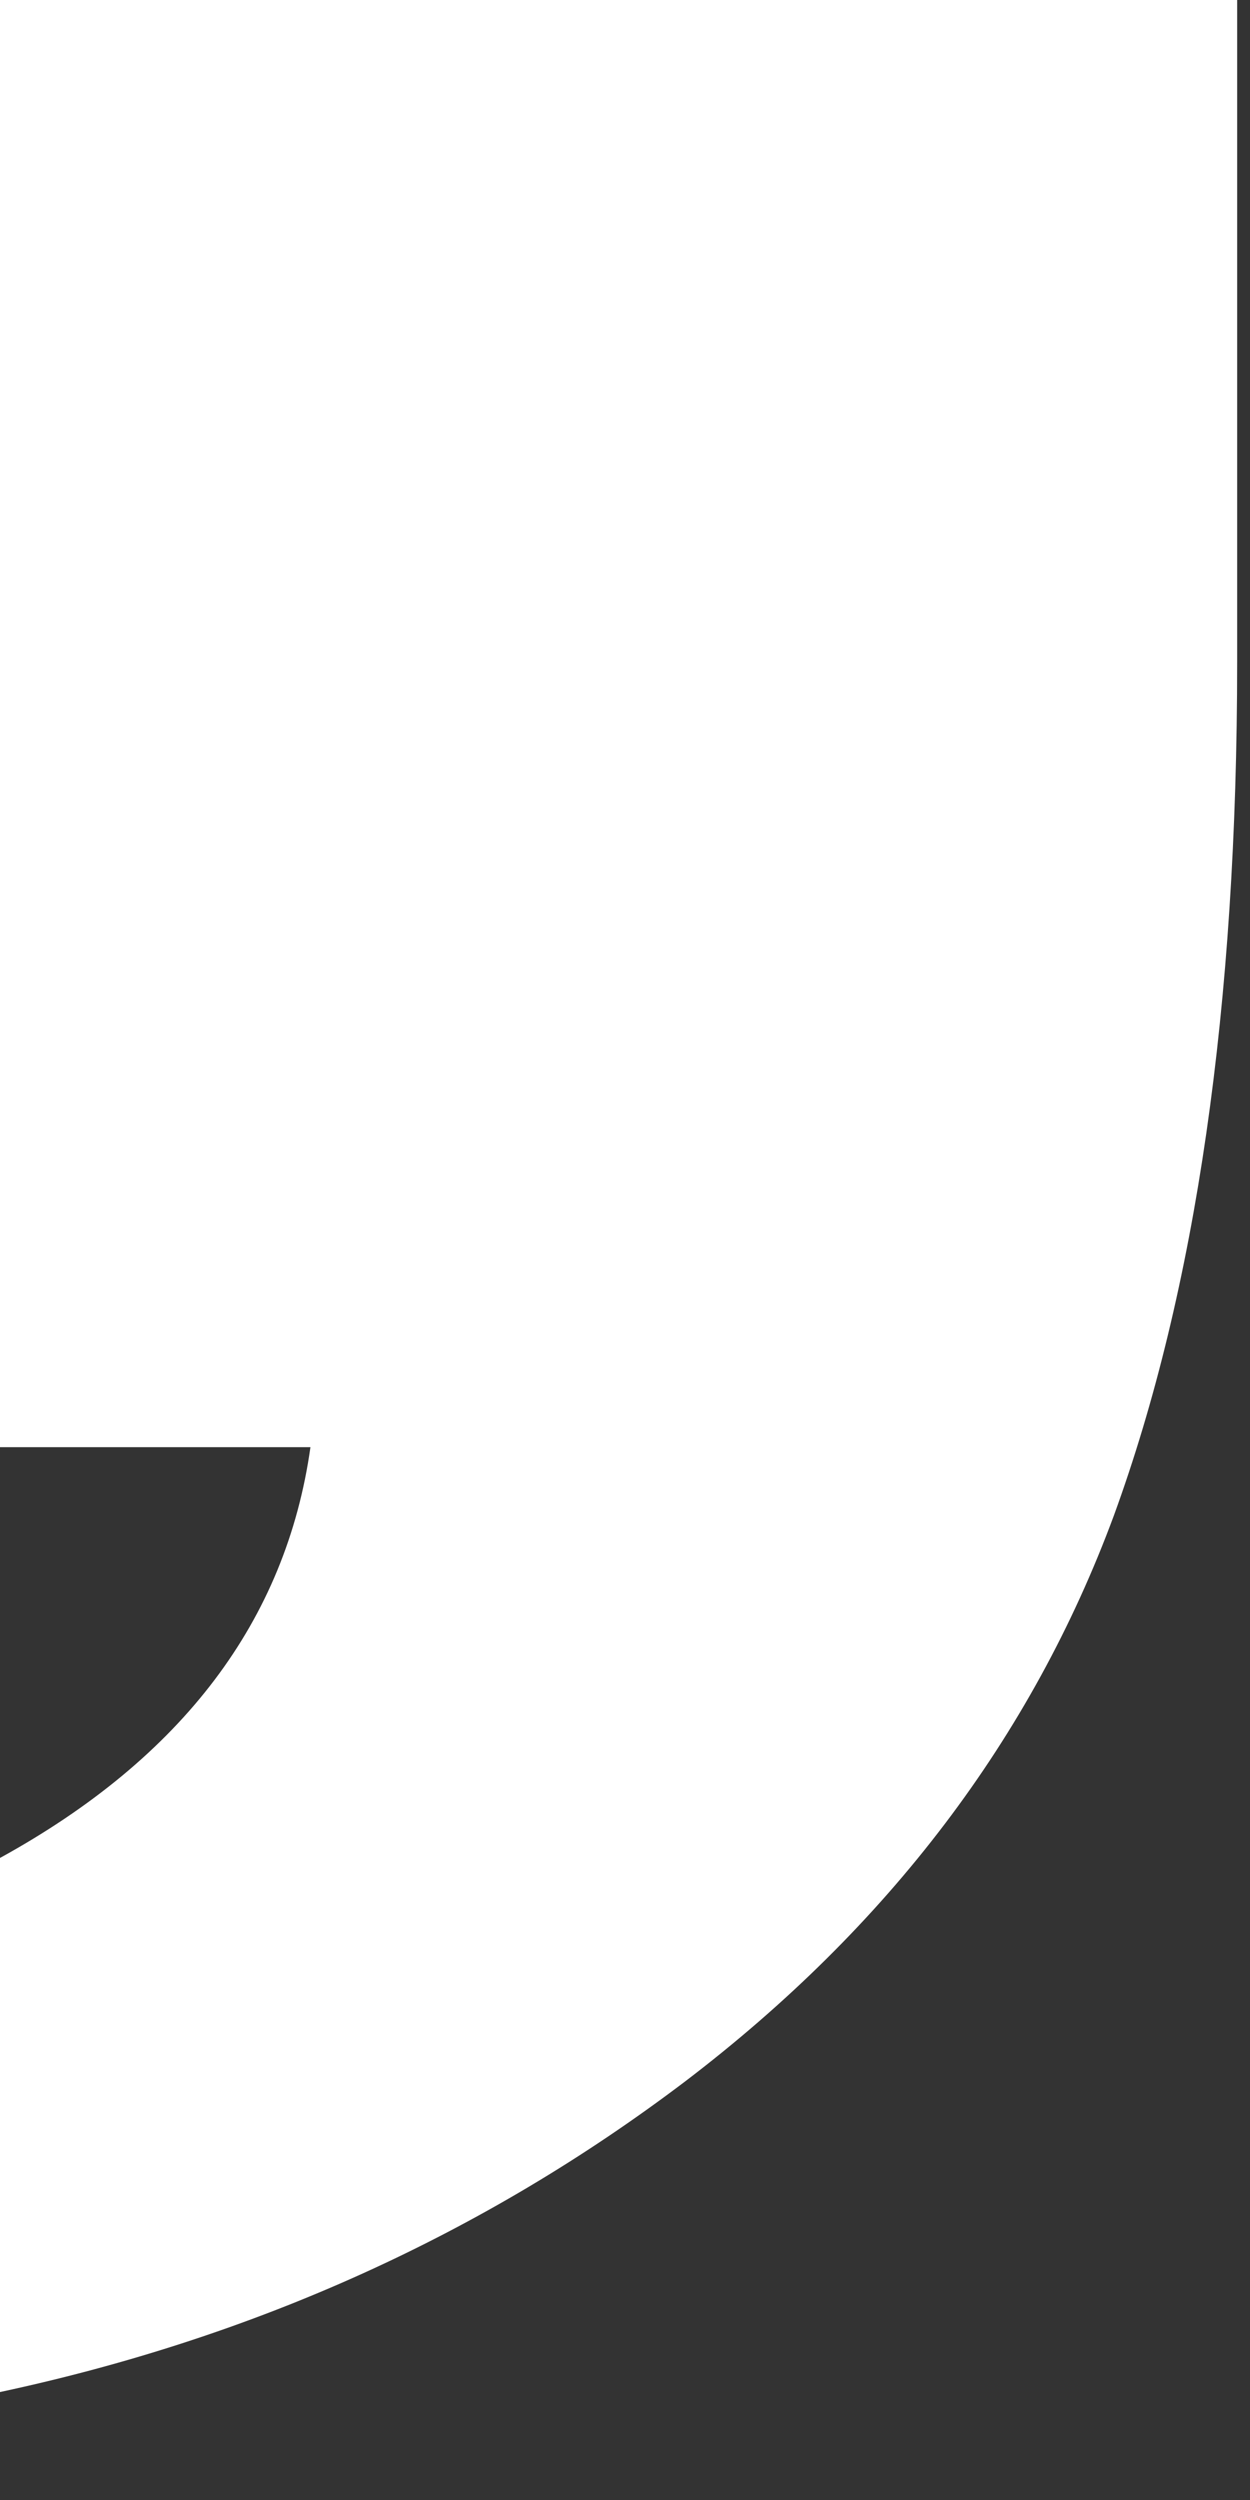 <?xml version="1.0" encoding="utf-8"?>
<svg xmlns="http://www.w3.org/2000/svg" fill="none" height="100%" overflow="visible" preserveAspectRatio="none" style="display: block;" viewBox="0 0 11 22" width="100%">
<rect x="0" y="0" width="11" height="22" fill="#333333" stroke="none"/>
<path d="M10.887 0V5.825C10.887 8.851 10.525 11.355 9.802 13.337C9.079 15.292 7.82 16.953 6.026 18.319C4.258 19.658 2.25 20.568 0 21.05V16.35C1.607 15.466 2.517 14.261 2.732 12.735H0V0H10.887Z" fill="white" id="Vector"/>
</svg>
